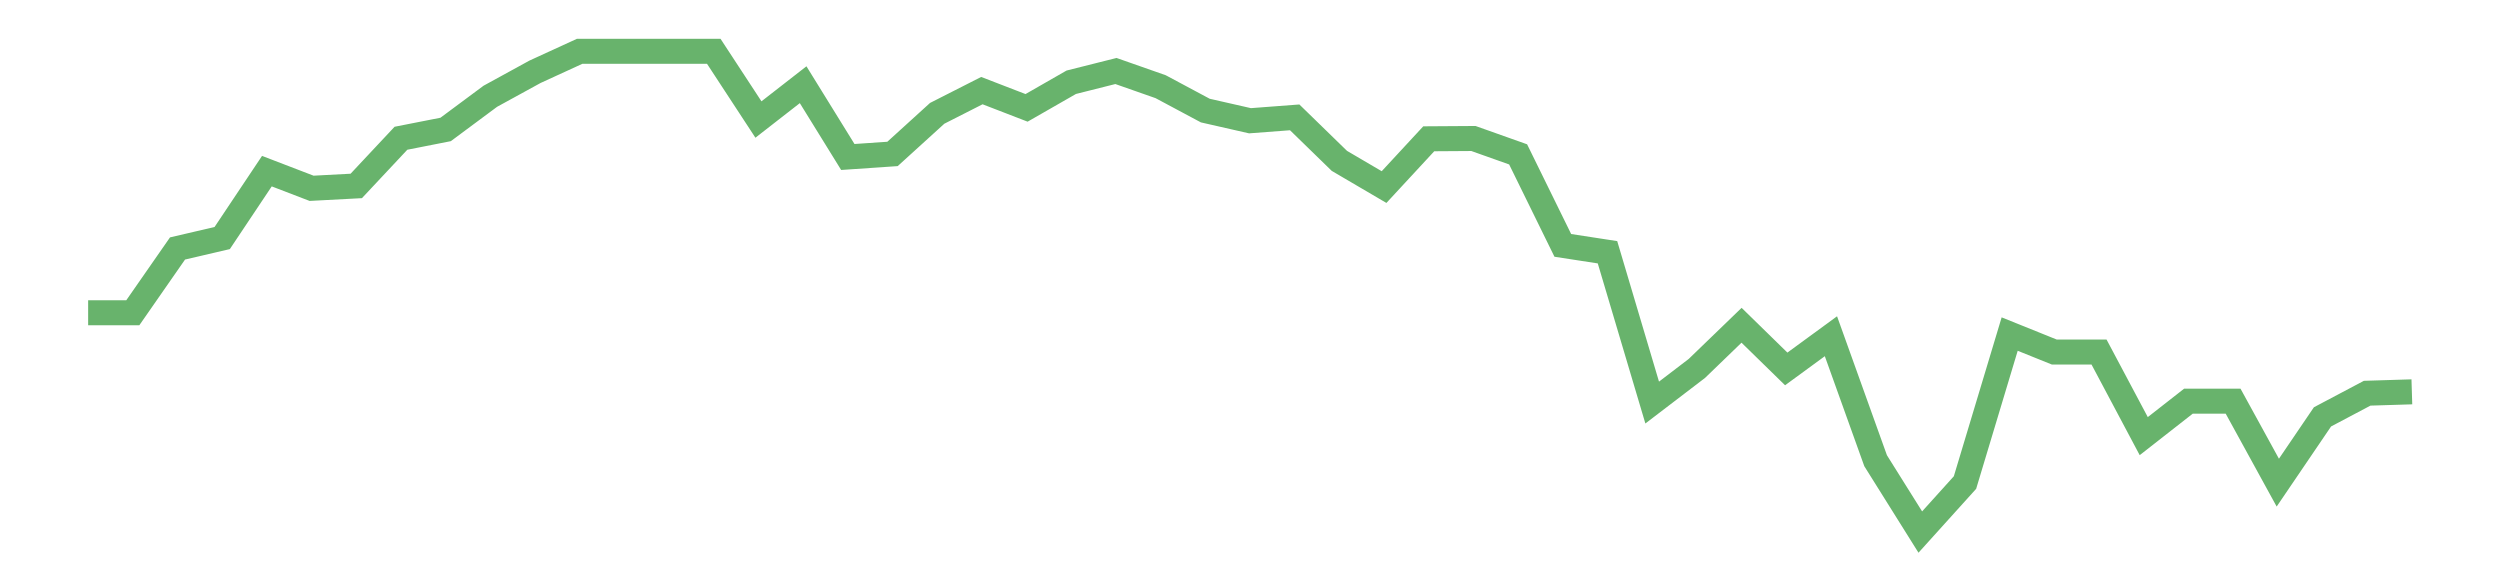 <?xml version='1.0' encoding='utf-8'?>
<svg xmlns="http://www.w3.org/2000/svg" xmlns:xlink="http://www.w3.org/1999/xlink" id="chart-2f8d6840-9f2d-4687-b774-2a634e018e63" class="pygal-chart pygal-sparkline" viewBox="0 0 300 70" width="300" height="70"><!--Generated with pygal 3.0.0 (lxml) ©Kozea 2012-2016 on 2022-08-08--><!--http://pygal.org--><!--http://github.com/Kozea/pygal--><defs><style type="text/css">#chart-2f8d6840-9f2d-4687-b774-2a634e018e63{-webkit-user-select:none;-webkit-font-smoothing:antialiased;font-family:Consolas,"Liberation Mono",Menlo,Courier,monospace}#chart-2f8d6840-9f2d-4687-b774-2a634e018e63 .title{font-family:Consolas,"Liberation Mono",Menlo,Courier,monospace;font-size:16px}#chart-2f8d6840-9f2d-4687-b774-2a634e018e63 .legends .legend text{font-family:Consolas,"Liberation Mono",Menlo,Courier,monospace;font-size:14px}#chart-2f8d6840-9f2d-4687-b774-2a634e018e63 .axis text{font-family:Consolas,"Liberation Mono",Menlo,Courier,monospace;font-size:10px}#chart-2f8d6840-9f2d-4687-b774-2a634e018e63 .axis text.major{font-family:Consolas,"Liberation Mono",Menlo,Courier,monospace;font-size:10px}#chart-2f8d6840-9f2d-4687-b774-2a634e018e63 .text-overlay text.value{font-family:Consolas,"Liberation Mono",Menlo,Courier,monospace;font-size:16px}#chart-2f8d6840-9f2d-4687-b774-2a634e018e63 .text-overlay text.label{font-family:Consolas,"Liberation Mono",Menlo,Courier,monospace;font-size:10px}#chart-2f8d6840-9f2d-4687-b774-2a634e018e63 .tooltip{font-family:Consolas,"Liberation Mono",Menlo,Courier,monospace;font-size:14px}#chart-2f8d6840-9f2d-4687-b774-2a634e018e63 text.no_data{font-family:Consolas,"Liberation Mono",Menlo,Courier,monospace;font-size:64px}
#chart-2f8d6840-9f2d-4687-b774-2a634e018e63{background-color:transparent}#chart-2f8d6840-9f2d-4687-b774-2a634e018e63 path,#chart-2f8d6840-9f2d-4687-b774-2a634e018e63 line,#chart-2f8d6840-9f2d-4687-b774-2a634e018e63 rect,#chart-2f8d6840-9f2d-4687-b774-2a634e018e63 circle{-webkit-transition:150ms;-moz-transition:150ms;transition:150ms}#chart-2f8d6840-9f2d-4687-b774-2a634e018e63 .graph &gt; .background{fill:transparent}#chart-2f8d6840-9f2d-4687-b774-2a634e018e63 .plot &gt; .background{fill:transparent}#chart-2f8d6840-9f2d-4687-b774-2a634e018e63 .graph{fill:rgba(0,0,0,.87)}#chart-2f8d6840-9f2d-4687-b774-2a634e018e63 text.no_data{fill:rgba(0,0,0,1)}#chart-2f8d6840-9f2d-4687-b774-2a634e018e63 .title{fill:rgba(0,0,0,1)}#chart-2f8d6840-9f2d-4687-b774-2a634e018e63 .legends .legend text{fill:rgba(0,0,0,.87)}#chart-2f8d6840-9f2d-4687-b774-2a634e018e63 .legends .legend:hover text{fill:rgba(0,0,0,1)}#chart-2f8d6840-9f2d-4687-b774-2a634e018e63 .axis .line{stroke:rgba(0,0,0,1)}#chart-2f8d6840-9f2d-4687-b774-2a634e018e63 .axis .guide.line{stroke:rgba(0,0,0,.54)}#chart-2f8d6840-9f2d-4687-b774-2a634e018e63 .axis .major.line{stroke:rgba(0,0,0,.87)}#chart-2f8d6840-9f2d-4687-b774-2a634e018e63 .axis text.major{fill:rgba(0,0,0,1)}#chart-2f8d6840-9f2d-4687-b774-2a634e018e63 .axis.y .guides:hover .guide.line,#chart-2f8d6840-9f2d-4687-b774-2a634e018e63 .line-graph .axis.x .guides:hover .guide.line,#chart-2f8d6840-9f2d-4687-b774-2a634e018e63 .stackedline-graph .axis.x .guides:hover .guide.line,#chart-2f8d6840-9f2d-4687-b774-2a634e018e63 .xy-graph .axis.x .guides:hover .guide.line{stroke:rgba(0,0,0,1)}#chart-2f8d6840-9f2d-4687-b774-2a634e018e63 .axis .guides:hover text{fill:rgba(0,0,0,1)}#chart-2f8d6840-9f2d-4687-b774-2a634e018e63 .reactive{fill-opacity:.7;stroke-opacity:.8;stroke-width:3}#chart-2f8d6840-9f2d-4687-b774-2a634e018e63 .ci{stroke:rgba(0,0,0,.87)}#chart-2f8d6840-9f2d-4687-b774-2a634e018e63 .reactive.active,#chart-2f8d6840-9f2d-4687-b774-2a634e018e63 .active .reactive{fill-opacity:.8;stroke-opacity:.9;stroke-width:4}#chart-2f8d6840-9f2d-4687-b774-2a634e018e63 .ci .reactive.active{stroke-width:1.5}#chart-2f8d6840-9f2d-4687-b774-2a634e018e63 .series text{fill:rgba(0,0,0,1)}#chart-2f8d6840-9f2d-4687-b774-2a634e018e63 .tooltip rect{fill:transparent;stroke:rgba(0,0,0,1);-webkit-transition:opacity 150ms;-moz-transition:opacity 150ms;transition:opacity 150ms}#chart-2f8d6840-9f2d-4687-b774-2a634e018e63 .tooltip .label{fill:rgba(0,0,0,.87)}#chart-2f8d6840-9f2d-4687-b774-2a634e018e63 .tooltip .label{fill:rgba(0,0,0,.87)}#chart-2f8d6840-9f2d-4687-b774-2a634e018e63 .tooltip .legend{font-size:.8em;fill:rgba(0,0,0,.54)}#chart-2f8d6840-9f2d-4687-b774-2a634e018e63 .tooltip .x_label{font-size:.6em;fill:rgba(0,0,0,1)}#chart-2f8d6840-9f2d-4687-b774-2a634e018e63 .tooltip .xlink{font-size:.5em;text-decoration:underline}#chart-2f8d6840-9f2d-4687-b774-2a634e018e63 .tooltip .value{font-size:1.5em}#chart-2f8d6840-9f2d-4687-b774-2a634e018e63 .bound{font-size:.5em}#chart-2f8d6840-9f2d-4687-b774-2a634e018e63 .max-value{font-size:.75em;fill:rgba(0,0,0,.54)}#chart-2f8d6840-9f2d-4687-b774-2a634e018e63 .map-element{fill:transparent;stroke:rgba(0,0,0,.54) !important}#chart-2f8d6840-9f2d-4687-b774-2a634e018e63 .map-element .reactive{fill-opacity:inherit;stroke-opacity:inherit}#chart-2f8d6840-9f2d-4687-b774-2a634e018e63 .color-0,#chart-2f8d6840-9f2d-4687-b774-2a634e018e63 .color-0 a:visited{stroke:#43a047;fill:#43a047}#chart-2f8d6840-9f2d-4687-b774-2a634e018e63 .text-overlay .color-0 text{fill:black}
#chart-2f8d6840-9f2d-4687-b774-2a634e018e63 text.no_data{text-anchor:middle}#chart-2f8d6840-9f2d-4687-b774-2a634e018e63 .guide.line{fill:none}#chart-2f8d6840-9f2d-4687-b774-2a634e018e63 .centered{text-anchor:middle}#chart-2f8d6840-9f2d-4687-b774-2a634e018e63 .title{text-anchor:middle}#chart-2f8d6840-9f2d-4687-b774-2a634e018e63 .legends .legend text{fill-opacity:1}#chart-2f8d6840-9f2d-4687-b774-2a634e018e63 .axis.x text{text-anchor:middle}#chart-2f8d6840-9f2d-4687-b774-2a634e018e63 .axis.x:not(.web) text[transform]{text-anchor:start}#chart-2f8d6840-9f2d-4687-b774-2a634e018e63 .axis.x:not(.web) text[transform].backwards{text-anchor:end}#chart-2f8d6840-9f2d-4687-b774-2a634e018e63 .axis.y text{text-anchor:end}#chart-2f8d6840-9f2d-4687-b774-2a634e018e63 .axis.y text[transform].backwards{text-anchor:start}#chart-2f8d6840-9f2d-4687-b774-2a634e018e63 .axis.y2 text{text-anchor:start}#chart-2f8d6840-9f2d-4687-b774-2a634e018e63 .axis.y2 text[transform].backwards{text-anchor:end}#chart-2f8d6840-9f2d-4687-b774-2a634e018e63 .axis .guide.line{stroke-dasharray:4,4;stroke:black}#chart-2f8d6840-9f2d-4687-b774-2a634e018e63 .axis .major.guide.line{stroke-dasharray:6,6;stroke:black}#chart-2f8d6840-9f2d-4687-b774-2a634e018e63 .horizontal .axis.y .guide.line,#chart-2f8d6840-9f2d-4687-b774-2a634e018e63 .horizontal .axis.y2 .guide.line,#chart-2f8d6840-9f2d-4687-b774-2a634e018e63 .vertical .axis.x .guide.line{opacity:0}#chart-2f8d6840-9f2d-4687-b774-2a634e018e63 .horizontal .axis.always_show .guide.line,#chart-2f8d6840-9f2d-4687-b774-2a634e018e63 .vertical .axis.always_show .guide.line{opacity:1 !important}#chart-2f8d6840-9f2d-4687-b774-2a634e018e63 .axis.y .guides:hover .guide.line,#chart-2f8d6840-9f2d-4687-b774-2a634e018e63 .axis.y2 .guides:hover .guide.line,#chart-2f8d6840-9f2d-4687-b774-2a634e018e63 .axis.x .guides:hover .guide.line{opacity:1}#chart-2f8d6840-9f2d-4687-b774-2a634e018e63 .axis .guides:hover text{opacity:1}#chart-2f8d6840-9f2d-4687-b774-2a634e018e63 .nofill{fill:none}#chart-2f8d6840-9f2d-4687-b774-2a634e018e63 .subtle-fill{fill-opacity:.2}#chart-2f8d6840-9f2d-4687-b774-2a634e018e63 .dot{stroke-width:1px;fill-opacity:1;stroke-opacity:1}#chart-2f8d6840-9f2d-4687-b774-2a634e018e63 .dot.active{stroke-width:5px}#chart-2f8d6840-9f2d-4687-b774-2a634e018e63 .dot.negative{fill:transparent}#chart-2f8d6840-9f2d-4687-b774-2a634e018e63 text,#chart-2f8d6840-9f2d-4687-b774-2a634e018e63 tspan{stroke:none !important}#chart-2f8d6840-9f2d-4687-b774-2a634e018e63 .series text.active{opacity:1}#chart-2f8d6840-9f2d-4687-b774-2a634e018e63 .tooltip rect{fill-opacity:.95;stroke-width:.5}#chart-2f8d6840-9f2d-4687-b774-2a634e018e63 .tooltip text{fill-opacity:1}#chart-2f8d6840-9f2d-4687-b774-2a634e018e63 .showable{visibility:hidden}#chart-2f8d6840-9f2d-4687-b774-2a634e018e63 .showable.shown{visibility:visible}#chart-2f8d6840-9f2d-4687-b774-2a634e018e63 .gauge-background{fill:rgba(229,229,229,1);stroke:none}#chart-2f8d6840-9f2d-4687-b774-2a634e018e63 .bg-lines{stroke:transparent;stroke-width:2px}</style><script type="text/javascript">window.pygal = window.pygal || {};window.pygal.config = window.pygal.config || {};window.pygal.config['2f8d6840-9f2d-4687-b774-2a634e018e63'] = {"allow_interruptions": false, "box_mode": "extremes", "classes": ["pygal-chart", "pygal-sparkline"], "css": ["file://style.css", "file://graph.css"], "defs": [], "disable_xml_declaration": false, "dots_size": 2.5, "dynamic_print_values": false, "explicit_size": true, "fill": false, "force_uri_protocol": "https", "formatter": null, "half_pie": false, "height": 70, "include_x_axis": false, "inner_radius": 0, "interpolate": null, "interpolation_parameters": {}, "interpolation_precision": 250, "inverse_y_axis": false, "js": [], "legend_at_bottom": false, "legend_at_bottom_columns": null, "legend_box_size": 12, "logarithmic": false, "margin": 5, "margin_bottom": null, "margin_left": null, "margin_right": null, "margin_top": null, "max_scale": 2, "min_scale": 1, "missing_value_fill_truncation": "x", "no_data_text": "", "no_prefix": false, "order_min": null, "pretty_print": false, "print_labels": false, "print_values": false, "print_values_position": "center", "print_zeroes": true, "range": null, "rounded_bars": null, "secondary_range": null, "show_dots": false, "show_legend": false, "show_minor_x_labels": true, "show_minor_y_labels": true, "show_only_major_dots": false, "show_x_guides": false, "show_x_labels": false, "show_y_guides": true, "show_y_labels": false, "spacing": 0, "stack_from_top": false, "strict": false, "stroke": true, "stroke_style": null, "style": {"background": "transparent", "ci_colors": [], "colors": ["#43a047", "#43a047", "#43a047", "#43a047", "#43a047"], "dot_opacity": "1", "font_family": "Consolas, \"Liberation Mono\", Menlo, Courier, monospace", "foreground": "rgba(0, 0, 0, .87)", "foreground_strong": "rgba(0, 0, 0, 1)", "foreground_subtle": "rgba(0, 0, 0, .54)", "guide_stroke_color": "black", "guide_stroke_dasharray": "4,4", "label_font_family": "Consolas, \"Liberation Mono\", Menlo, Courier, monospace", "label_font_size": 10, "legend_font_family": "Consolas, \"Liberation Mono\", Menlo, Courier, monospace", "legend_font_size": 14, "major_guide_stroke_color": "black", "major_guide_stroke_dasharray": "6,6", "major_label_font_family": "Consolas, \"Liberation Mono\", Menlo, Courier, monospace", "major_label_font_size": 10, "no_data_font_family": "Consolas, \"Liberation Mono\", Menlo, Courier, monospace", "no_data_font_size": 64, "opacity": ".7", "opacity_hover": ".8", "plot_background": "transparent", "stroke_opacity": ".8", "stroke_opacity_hover": ".9", "stroke_width": 3, "stroke_width_hover": "4", "title_font_family": "Consolas, \"Liberation Mono\", Menlo, Courier, monospace", "title_font_size": 16, "tooltip_font_family": "Consolas, \"Liberation Mono\", Menlo, Courier, monospace", "tooltip_font_size": 14, "transition": "150ms", "value_background": "rgba(229, 229, 229, 1)", "value_colors": [], "value_font_family": "Consolas, \"Liberation Mono\", Menlo, Courier, monospace", "value_font_size": 16, "value_label_font_family": "Consolas, \"Liberation Mono\", Menlo, Courier, monospace", "value_label_font_size": 10}, "title": null, "tooltip_border_radius": 0, "tooltip_fancy_mode": true, "truncate_label": null, "truncate_legend": null, "width": 300, "x_label_rotation": 0, "x_labels": null, "x_labels_major": null, "x_labels_major_count": null, "x_labels_major_every": null, "x_title": null, "xrange": null, "y_label_rotation": 0, "y_labels": null, "y_labels_major": null, "y_labels_major_count": null, "y_labels_major_every": null, "y_title": null, "zero": 0, "legends": [""]}</script></defs><title>Pygal</title><g class="graph line-graph vertical"><rect x="0" y="0" width="300" height="70" class="background"/><g transform="translate(5, 5)" class="plot"><rect x="0" y="0" width="290" height="60" class="background"/><g class="series serie-0 color-0"><path d="M5.577 32.528 L10.939 32.528 16.302 24.817 21.664 23.566 27.027 15.537 32.389 17.596 37.751 17.313 43.114 11.59 48.476 10.534 53.839 6.552 59.201 3.614 64.564 1.154 69.926 1.154 75.288 1.154 80.651 1.154 86.013 9.343 91.376 5.166 96.738 13.838 102.101 13.472 107.463 8.599 112.825 5.874 118.188 7.944 123.55 4.871 128.913 3.52 134.275 5.402 139.638 8.269 145 9.49 150.362 9.083 155.725 14.304 161.087 17.449 166.45 11.655 171.812 11.62 177.175 13.525 182.537 24.446 187.899 25.271 193.262 43.307 198.624 39.212 203.987 34.032 209.349 39.271 214.712 35.348 220.074 50.286 225.436 58.846 230.799 52.905 236.161 35.088 241.524 37.248 246.886 37.248 252.249 47.336 257.611 43.141 262.973 43.141 268.336 52.917 273.698 45.023 279.061 42.186 284.423 42.02" class="line reactive nofill"/></g></g><g class="titles"/><g transform="translate(5, 5)" class="plot overlay"><g class="series serie-0 color-0"/></g><g transform="translate(5, 5)" class="plot text-overlay"><g class="series serie-0 color-0"/></g><g transform="translate(5, 5)" class="plot tooltip-overlay"><g transform="translate(0 0)" style="opacity: 0" class="tooltip"><rect rx="0" ry="0" width="0" height="0" class="tooltip-box"/><g class="text"/></g></g></g></svg>